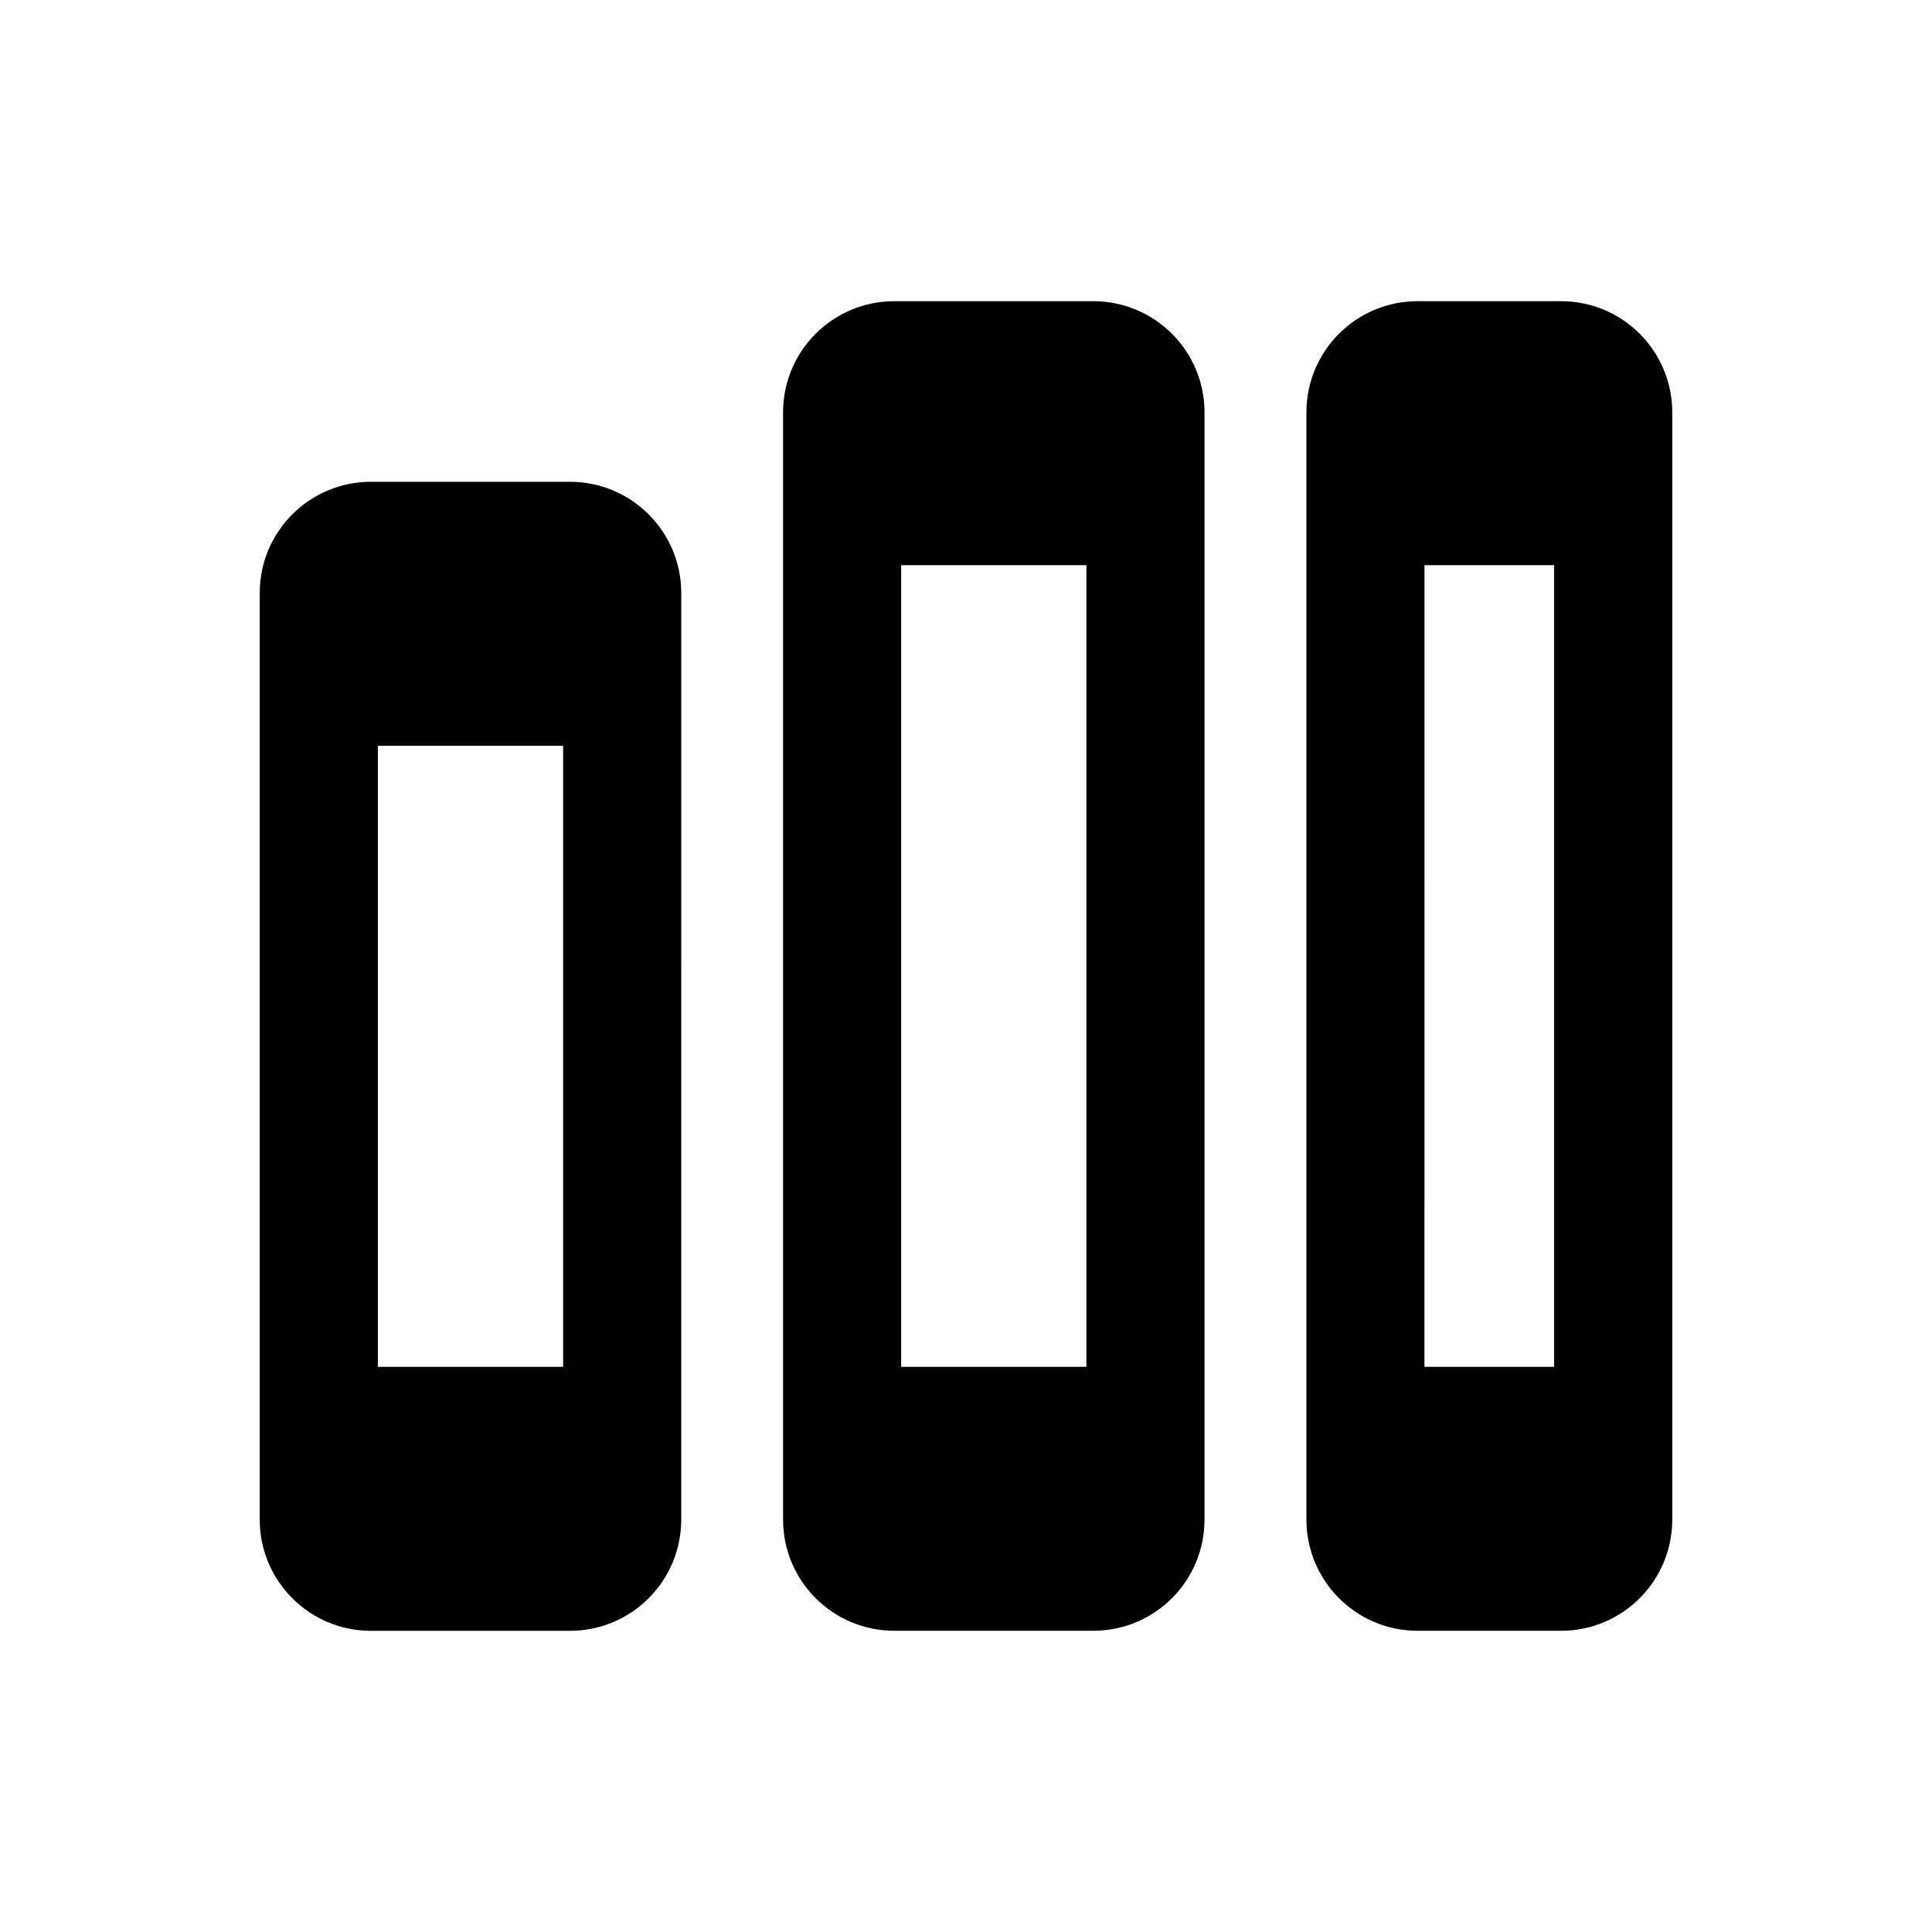 <?xml version="1.0" encoding="UTF-8"?>
<!-- Uploaded to: ICON Repo, www.svgrepo.com, Generator: ICON Repo Mixer Tools -->
<svg fill="#000000" width="800px" height="800px" version="1.1" viewBox="144 144 512 512" xmlns="http://www.w3.org/2000/svg">
 <g>
  <path d="m295.06 271.68h-52.773c-16.262 0-29.457 13.195-29.457 29.473v245.56c0 16.262 13.195 29.473 29.457 29.473h52.773c16.262 0 29.473-13.195 29.473-29.473l0.004-245.56c0-16.277-13.211-29.473-29.477-29.473zm-1.824 234.54h-49.105v-164.57h49.105z"/>
  <path d="m433.75 223.82h-52.773c-16.262 0-29.457 13.195-29.457 29.457v293.42c0 16.262 13.195 29.473 29.457 29.473h52.773c16.262 0 29.457-13.195 29.457-29.473v-293.42c0-16.266-13.195-29.457-29.457-29.457zm-1.844 282.4h-49.09v-212.45h49.09z"/>
  <path d="m557.71 223.82h-38.055c-16.262 0-29.441 13.195-29.441 29.457v293.42c0 16.262 13.18 29.473 29.441 29.473h38.055c16.262 0 29.457-13.195 29.457-29.473v-293.42c0-16.266-13.195-29.457-29.457-29.457zm-1.844 282.4h-34.371l0.004-212.45h34.367z"/>
 </g>
</svg>